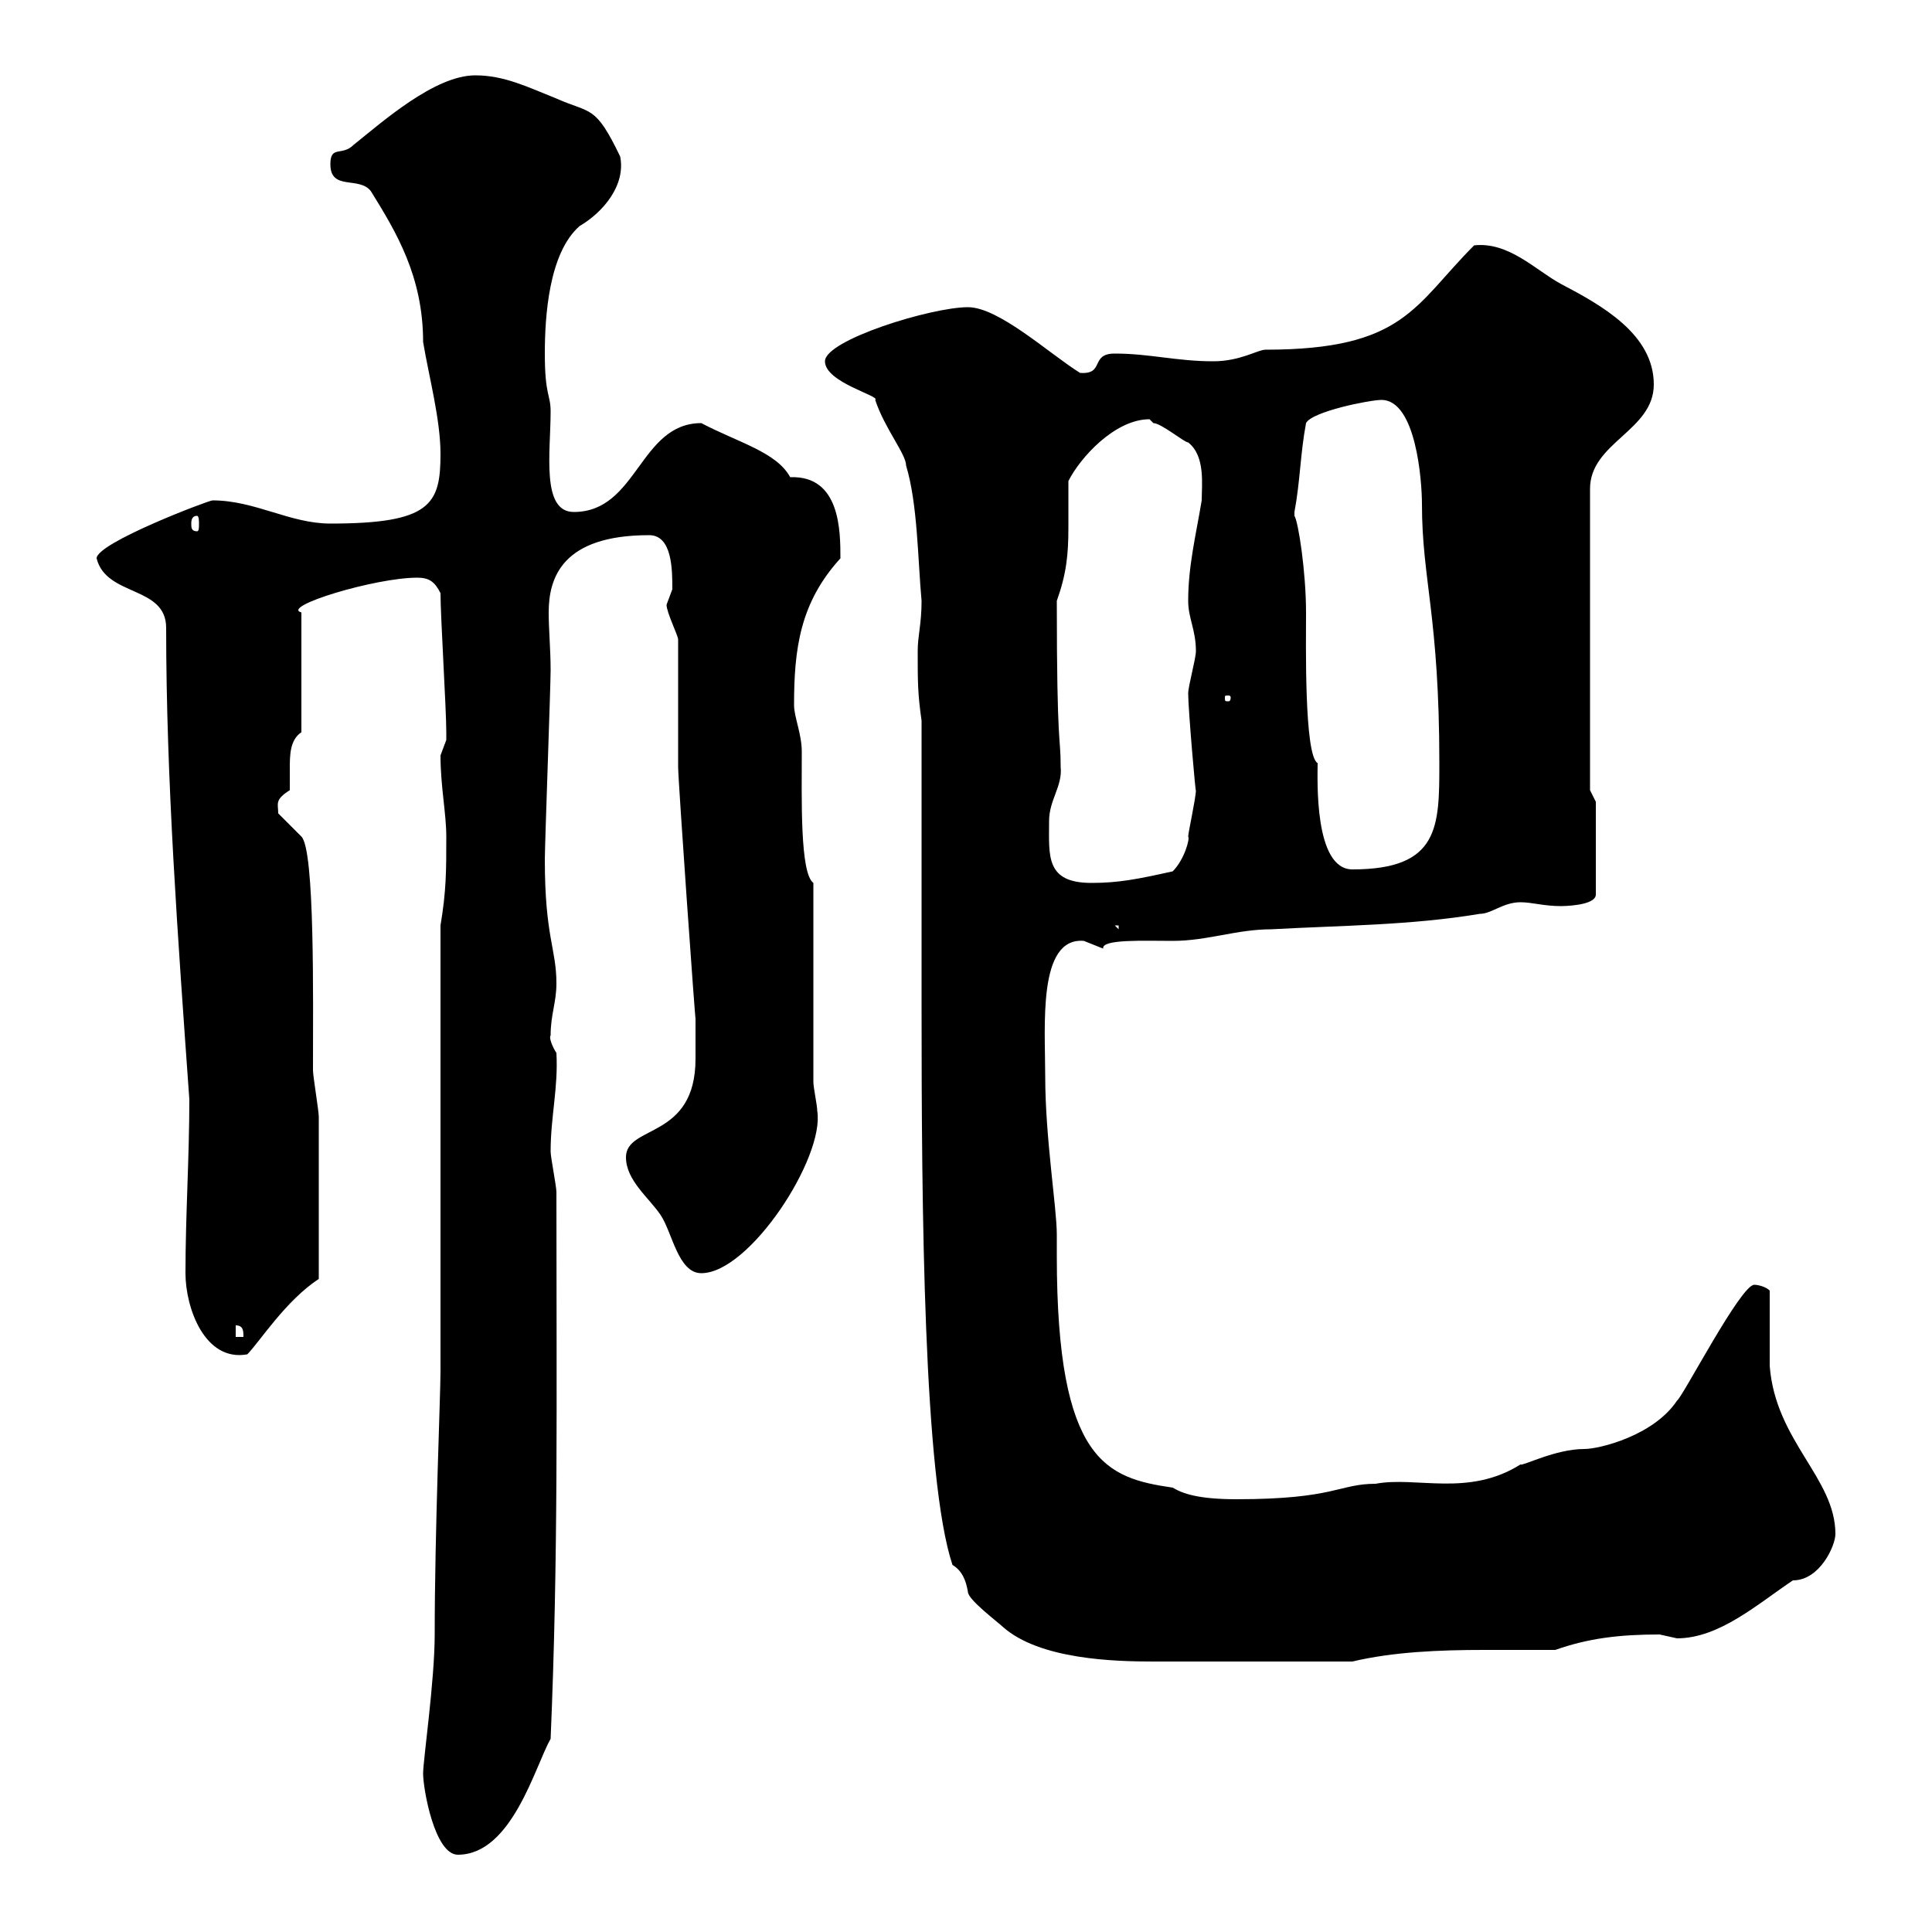 <svg xmlns="http://www.w3.org/2000/svg" xmlns:xlink="http://www.w3.org/1999/xlink" width="300" height="300"><path d="M65.70 275.40C65.70 277.80 67.50 288 71.10 288C79.50 288 83.10 274.20 85.50 270C86.70 241.80 86.40 217.80 86.40 185.10C86.40 184.20 85.50 179.70 85.50 178.80C85.50 173.40 86.70 168.90 86.40 163.50C85.80 162.60 85.20 161.10 85.50 160.80C85.50 157.50 86.40 155.70 86.40 152.70C86.40 147.30 84.60 145.50 84.60 133.50C84.60 131.10 85.50 106.50 85.50 104.10C85.50 100.80 85.20 97.80 85.20 95.10C85.20 89.70 87.30 83.10 100.80 83.10C104.40 83.10 104.40 88.50 104.40 91.50C104.40 91.50 103.50 93.90 103.50 93.90C103.50 95.10 105.30 98.70 105.30 99.30L105.30 119.10C105.30 121.20 108 159.30 108 158.10C108 160.20 108 162.30 108 164.40C108 177 97.20 174.60 97.20 179.70C97.20 183.30 100.80 186 102.60 188.70C104.40 191.40 105.30 197.70 108.90 197.70C116.40 197.70 128.10 179.70 126.90 172.50C126.90 171.60 126.30 168.90 126.30 168L126.30 137.10C124.20 135.60 124.50 123.90 124.50 116.70C124.50 114 123.30 111.30 123.30 109.50C123.30 100.80 124.20 93.60 130.50 86.70C130.50 82.50 130.50 73.80 122.70 74.10C120.60 70.20 114.60 68.70 108.90 65.70C99.30 65.70 99 79.50 89.10 79.50C84 79.50 85.50 70.20 85.50 63.90C85.50 61.20 84.60 61.50 84.60 54.90C84.60 49.20 85.20 39.30 90 35.10C93.60 33 97.20 28.80 96.30 24.30C92.40 16.20 91.80 17.70 86.40 15.30C81.90 13.50 78.30 11.70 73.80 11.70C67.50 11.70 59.40 18.90 54.90 22.50C53.10 24.30 51.30 22.50 51.30 25.50C51.30 29.70 55.80 27.30 57.60 29.70C61.50 36 65.70 42.90 65.70 53.10C66.60 58.50 68.40 65.10 68.40 70.50C68.40 78.30 66.90 81.30 51.30 81.30C45 81.30 39.60 77.70 33 77.70C32.40 77.70 15 84.30 15 86.70C16.50 92.70 25.80 90.90 25.80 97.50C25.80 120.90 27.60 145.50 29.40 170.70C29.40 179.70 28.80 188.70 28.80 197.70C28.80 203.10 31.80 211.50 38.40 210.30C40.20 208.50 44.40 201.90 49.50 198.60C49.50 186.30 49.50 177.90 49.50 173.40C49.50 172.50 48.60 167.10 48.60 166.20C48.60 155.10 48.90 132 46.80 129.90C46.80 129.90 43.20 126.30 43.20 126.30C43.20 124.80 42.60 124.20 45 122.70C45 122.10 45 120.60 45 119.40C45 117.30 45 114.90 46.80 113.70L46.80 95.10C43.50 94.20 58.20 89.70 64.80 89.70C66.60 89.70 67.50 90.30 68.40 92.10C68.40 95.70 69.30 110.10 69.30 113.70C69.30 113.70 69.30 113.70 69.30 114.90C69.30 114.90 68.40 117.30 68.40 117.30C68.40 122.10 69.30 126.30 69.30 129.90C69.30 135.30 69.30 138.30 68.40 143.70L68.40 213C68.40 216.60 67.50 237.90 67.50 253.80C67.50 261 65.70 273.30 65.70 275.40ZM147.90 243C149.40 243.90 150 245.40 150.30 247.20C150.30 248.40 155.10 252 155.70 252.60C161.40 257.70 173.10 258 179.10 258C186.30 258 198.90 258 210 258C216.30 256.50 223.50 256.20 230.40 256.20C234 256.20 237.90 256.20 241.50 256.20C246.60 254.40 251.40 253.80 257.70 253.80C257.70 253.80 260.40 254.40 260.40 254.40C267 254.40 273 249 278.40 245.40C282.60 245.40 285 240 285 238.20C285 229.50 275.70 223.80 274.80 212.10L274.80 200.40C274.20 199.80 273 199.50 272.40 199.50C270.30 199.50 261.30 216.90 260.40 217.50C256.80 222.90 248.40 225 246 225C241.50 225 236.40 227.70 236.10 227.40C228 232.50 219.90 229.20 213.60 230.40C207.90 230.40 207.30 232.80 192 232.80C186 232.80 183.60 231.90 182.10 231C171.90 229.50 164.10 227.10 164.10 195C164.10 194.40 164.10 193.20 164.10 191.70C164.10 187.50 162.30 176.70 162.30 167.10C162.30 159.30 161.10 145.50 168.30 146.10C168.30 146.10 171.30 147.30 171.30 147.30C171 145.80 177.60 146.10 182.10 146.10C187.50 146.10 192 144.30 197.40 144.30C208.20 143.70 219 143.70 229.80 141.90C231.60 141.90 233.40 140.10 236.10 140.10C237.90 140.10 239.70 140.70 242.40 140.70C242.40 140.70 247.80 140.70 247.80 138.90L247.80 124.50L246.90 122.70L246.90 75.90C246.90 68.70 256.80 66.90 256.80 59.70C256.80 51.90 248.70 47.40 242.40 44.10C238.50 42 234.30 37.50 228.90 38.10C219.60 47.40 218.10 54.30 196.50 54.30C195.30 54.30 192.60 56.10 188.40 56.10C182.70 56.10 178.50 54.90 173.10 54.90C169.20 54.90 171.60 58.20 167.70 57.90C162.90 54.90 155.10 47.70 150.30 47.70C144.60 47.70 128.10 52.80 128.10 56.10C128.10 59.40 136.80 61.50 135.90 62.10C137.40 66.60 140.70 70.50 140.70 72.30C142.50 78.30 142.50 86.70 143.10 93.30C143.10 96.90 142.50 98.70 142.50 101.10C142.50 105.90 142.50 107.70 143.10 111.90L143.10 156.30C143.10 187.50 143.40 229.50 147.90 243ZM36.60 205.80C37.80 205.80 37.80 206.70 37.80 207.60L36.60 207.60ZM173.10 143.70L173.70 143.70L173.70 144.30ZM162.90 127.50C162.90 124.20 165 122.10 164.70 119.10C164.70 114 164.10 116.70 164.10 93.30C165.60 89.10 165.90 86.10 165.90 81.90C165.90 79.80 165.90 77.70 165.90 74.70C167.70 71.10 173.10 65.10 178.50 65.10C178.50 65.10 179.10 65.70 179.10 65.70C180.30 65.70 183.90 68.70 184.50 68.70C187.20 70.80 186.60 75.30 186.60 77.70C185.70 83.10 184.50 87.90 184.50 93.30C184.50 96 185.70 97.80 185.70 101.10C185.70 102.30 184.50 106.50 184.50 107.70C184.50 110.10 185.70 123.90 185.70 122.70C185.70 123.90 184.50 129.30 184.50 129.90C184.80 130.20 183.90 133.50 182.10 135.30C176.70 136.50 173.70 137.10 169.50 137.10C162.30 137.10 162.90 132.90 162.90 127.50ZM201 79.50C201.90 74.70 201.90 70.50 202.80 65.70C203.70 63.90 212.70 62.10 214.50 62.10C219.90 62.10 220.80 74.70 220.80 78.30C220.80 90 223.50 95.70 223.50 118.50C223.50 128.40 223.50 135 210 135C204 135 204.60 120.90 204.60 118.50C202.50 117.30 202.80 99.90 202.80 95.10C202.80 88.80 201.60 81 201 80.10C201 80.10 201 80.10 201 79.50ZM191.10 108.30C191.10 108.90 190.80 108.90 190.80 108.90C190.20 108.90 190.20 108.90 190.20 108.30C190.20 108 190.20 108 190.80 108C190.80 108 191.10 108 191.10 108.30ZM30.60 80.10C30.90 80.10 30.90 81 30.90 81.30C30.90 81.90 30.90 82.50 30.60 82.50C29.70 82.50 29.70 81.90 29.70 81.30C29.70 81 29.70 80.10 30.60 80.10Z"/></svg>